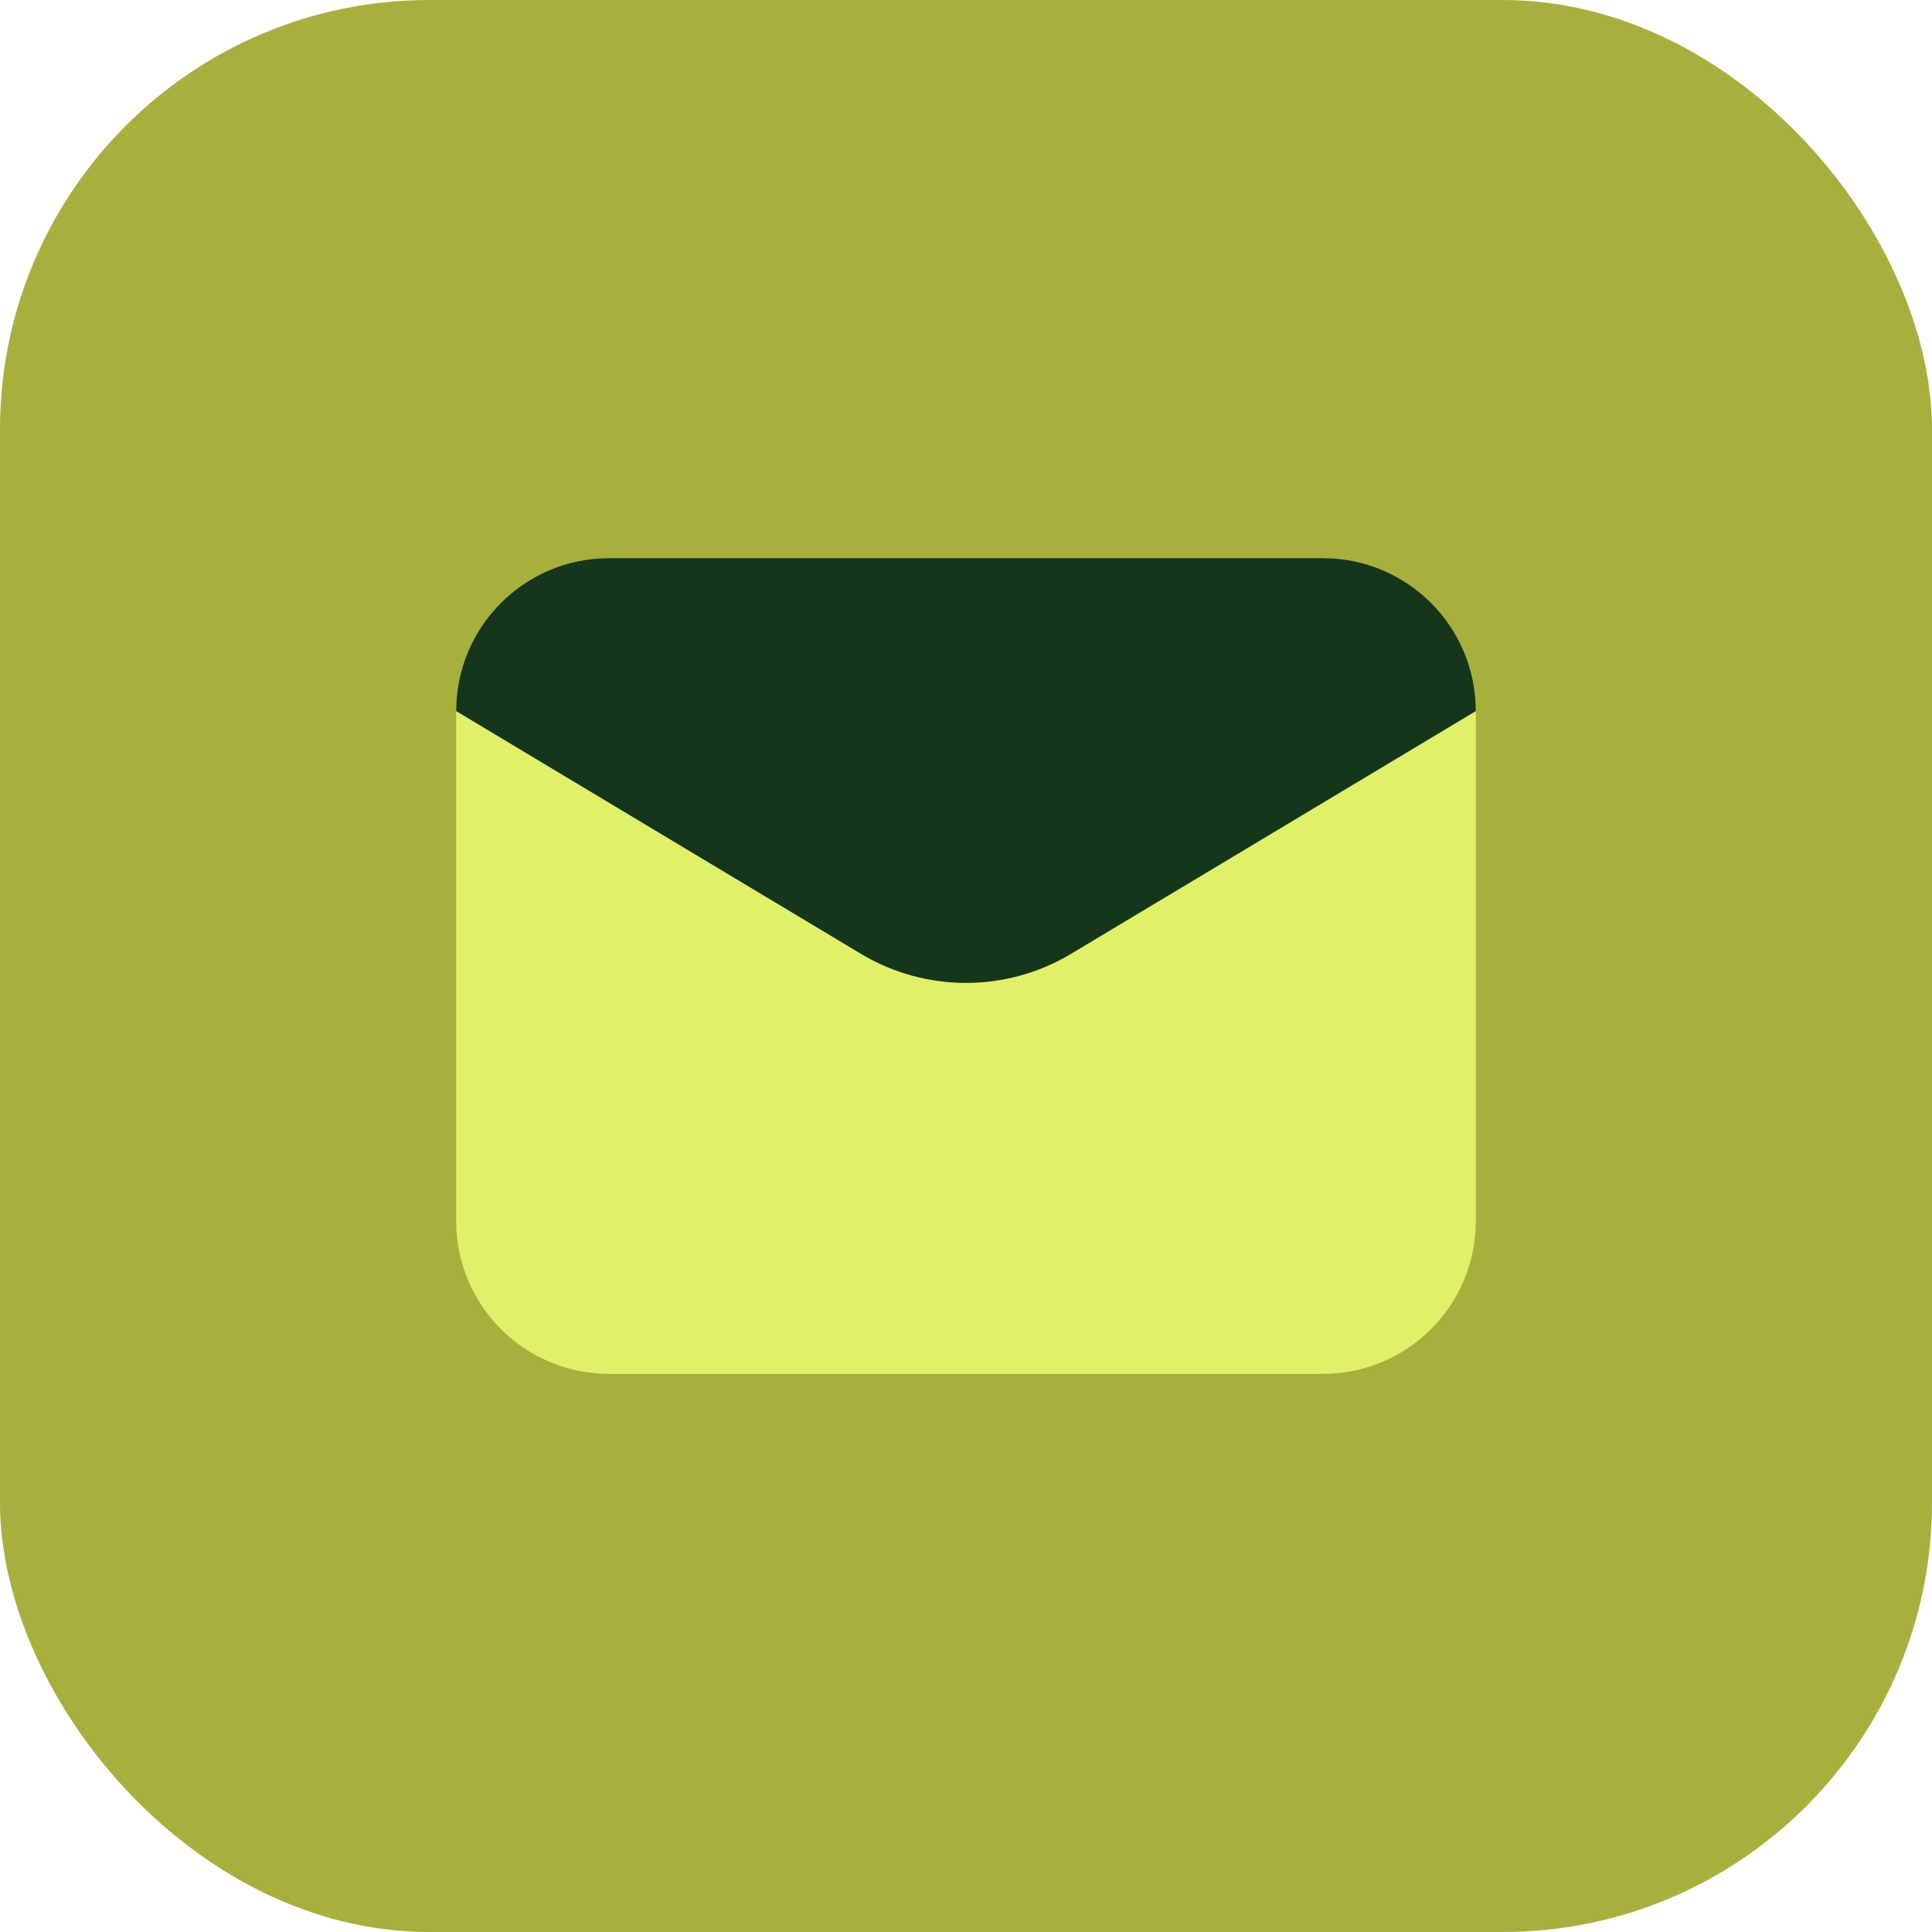 <?xml version="1.0" encoding="UTF-8"?>
<svg id="Layer_2" xmlns="http://www.w3.org/2000/svg" viewBox="0 0 72 72">
  <defs>
    <style>
      .cls-1 {
        fill: #e0f069;
      }

      .cls-2 {
        fill: #a7b03d;
      }

      .cls-3 {
        fill: #15361b;
      }
    </style>
  </defs>
  <g id="Layer_1-2" data-name="Layer_1">
    <g>
      <rect class="cls-2" width="72" height="72" rx="16" ry="16"/>
      <g>
        <path class="cls-1" d="M49.3,51.2h-26.6c-3.15,0-5.7-2.55-5.7-5.7v-19c0-3.15,2.55-5.7,5.7-5.7h26.6c3.15,0,5.7,2.55,5.7,5.7v19c0,3.15-2.55,5.7-5.7,5.7Z"/>
        <path class="cls-3" d="M32.09,35.55l-15.09-9.05c0-3.15,2.55-5.7,5.7-5.7h26.6c3.15,0,5.7,2.55,5.7,5.7l-15.09,9.05c-2.41,1.44-5.41,1.44-7.82,0Z"/>
      </g>
    </g>
  </g>
</svg>